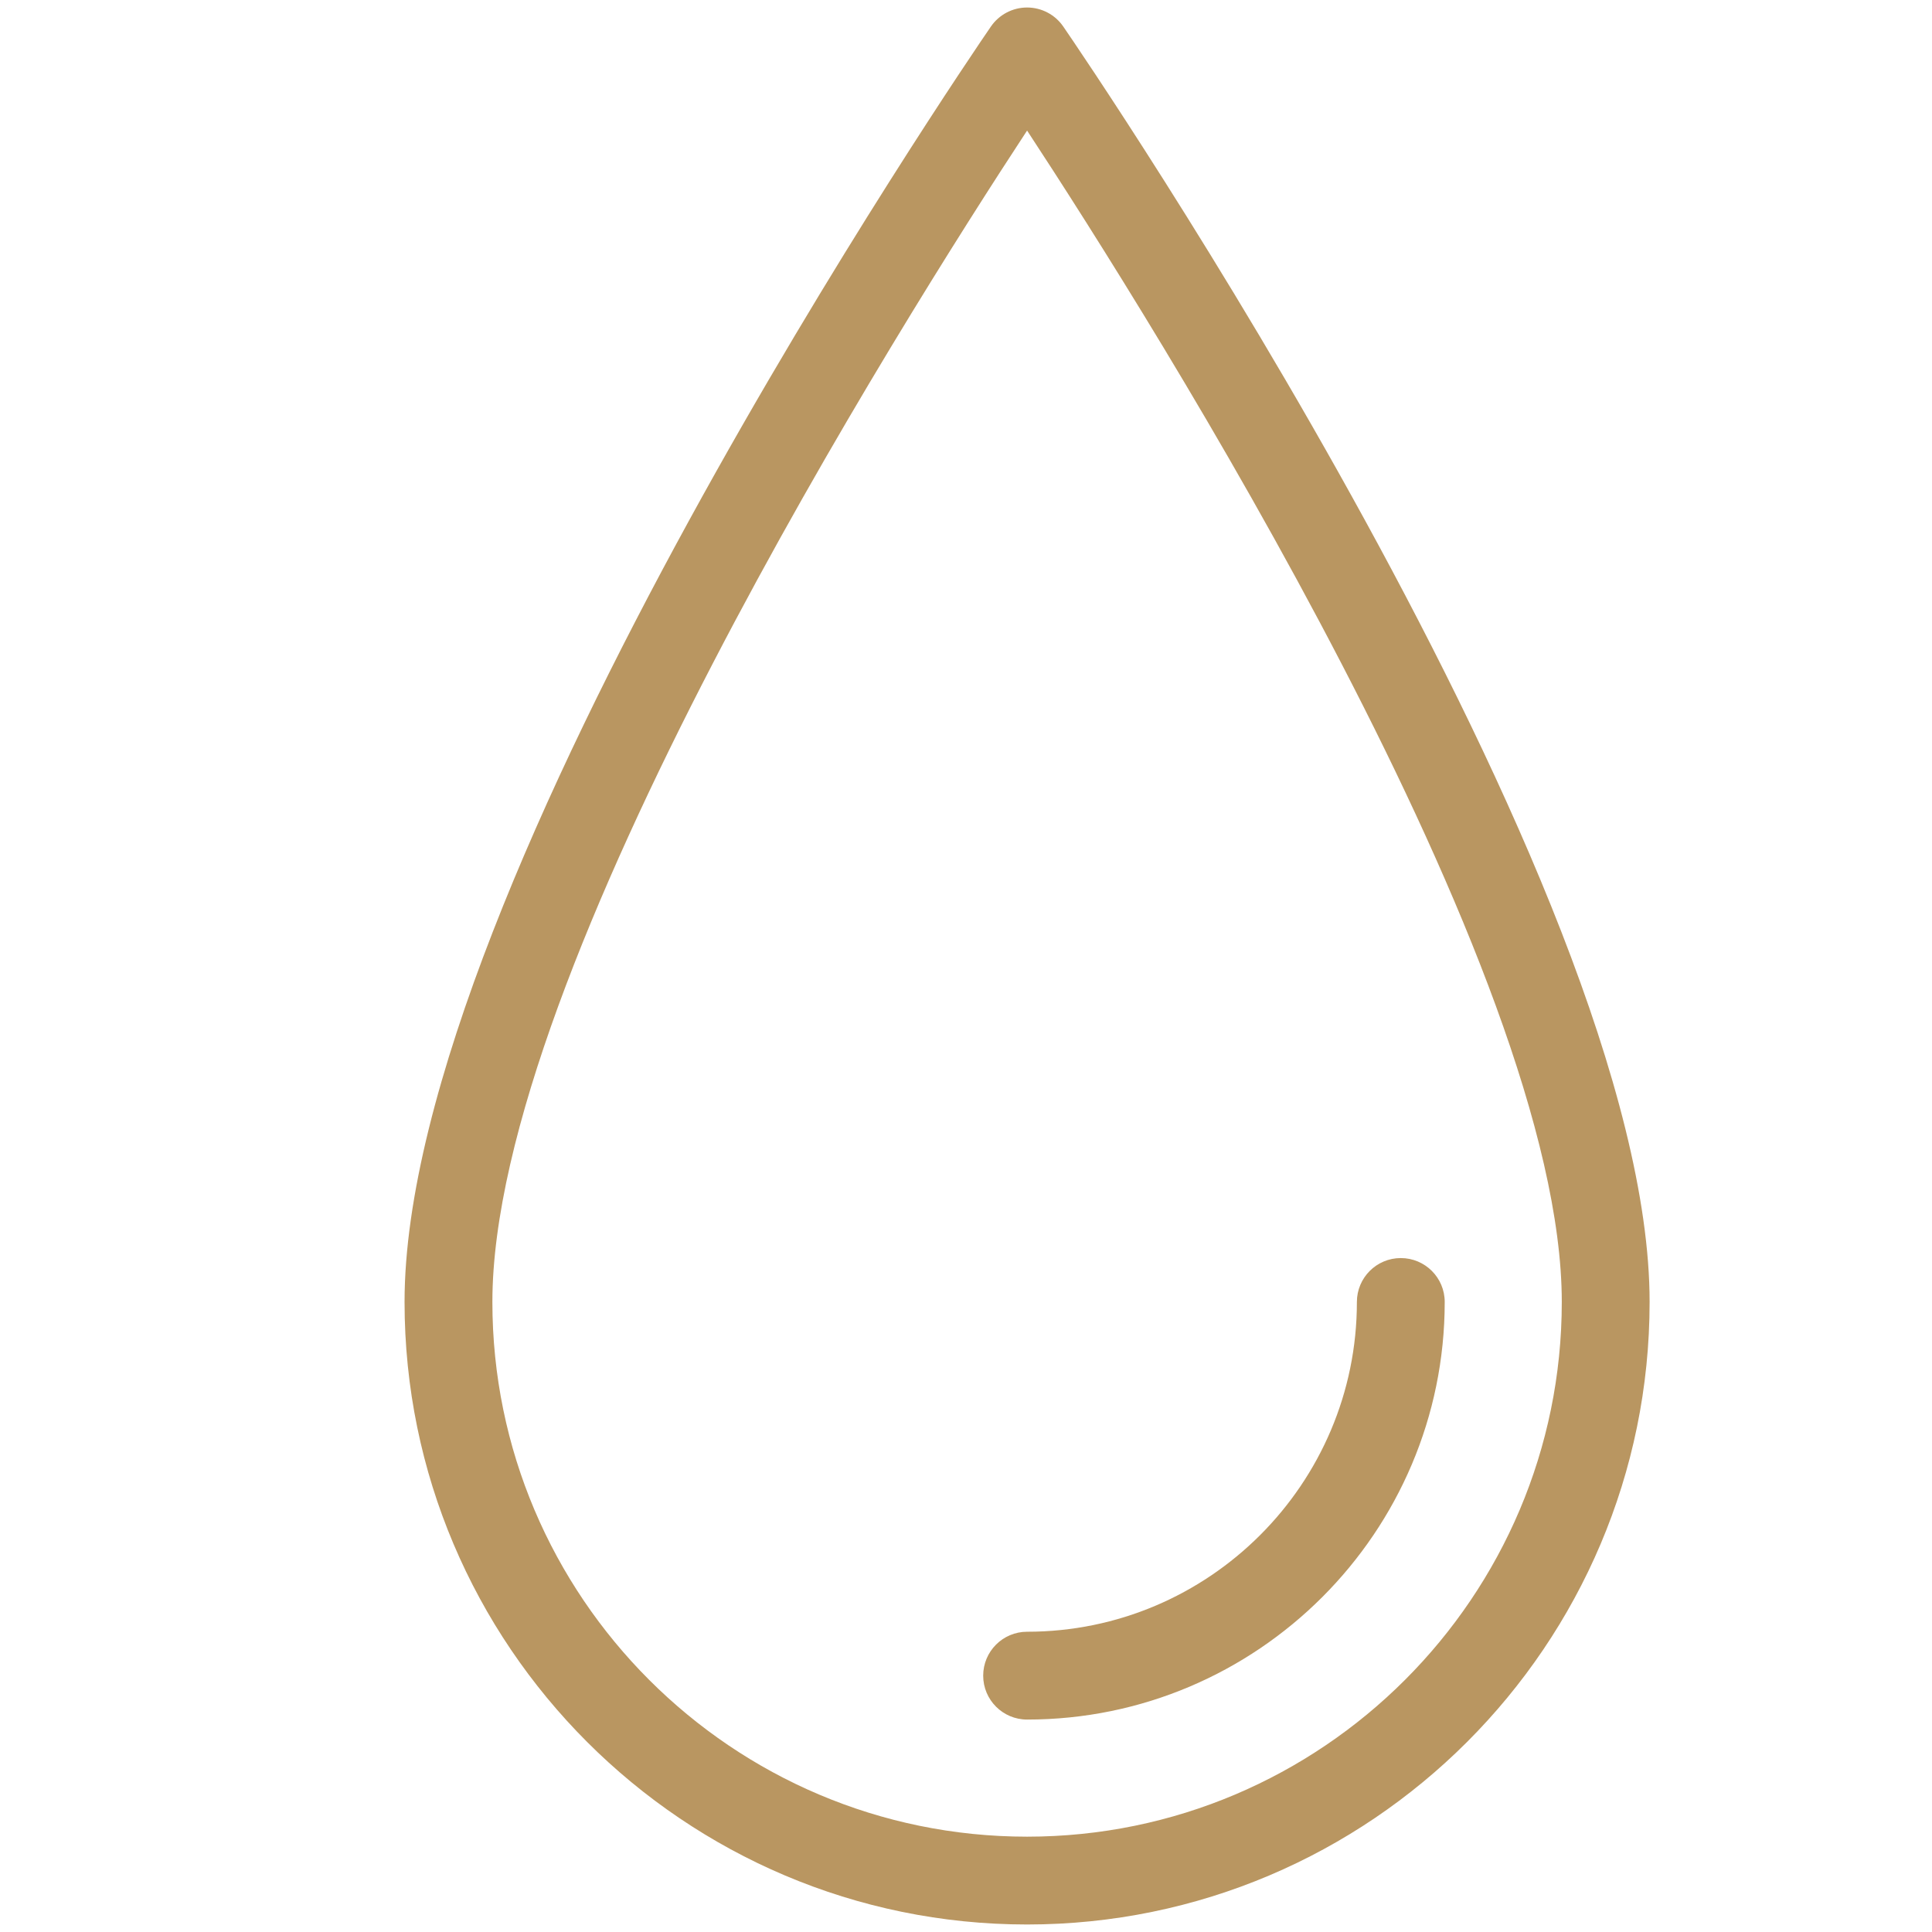 <?xml version="1.0" encoding="utf-8"?>
<!-- Generator: Adobe Illustrator 16.0.0, SVG Export Plug-In . SVG Version: 6.00 Build 0)  -->
<!DOCTYPE svg PUBLIC "-//W3C//DTD SVG 1.1//EN" "http://www.w3.org/Graphics/SVG/1.1/DTD/svg11.dtd">
<svg version="1.1" id="Layer_1" xmlns="http://www.w3.org/2000/svg" xmlns:xlink="http://www.w3.org/1999/xlink" x="0px" y="0px"
	 width="512px" height="512px" viewBox="0 0 512 512" enable-background="new 0 0 512 512" xml:space="preserve">
<g>
	<path fill="#B99661" d="M272.189,1.989c-3.835,0-7.422,1.888-9.593,5.05c-6.345,9.24-155.385,227.569-155.385,337.995
		c0,90.969,74.008,164.977,164.977,164.977c90.969,0,164.975-74.008,164.975-164.976c0-110.426-149.038-328.756-155.382-337.996
		C279.613,3.879,276.023,1.989,272.189,1.989L272.189,1.989z M272.189,486.737c-78.135,0-141.702-63.567-141.702-141.702
		c0-87.83,108.413-259.727,141.702-310.433c33.29,50.706,141.701,222.601,141.701,310.433
		C413.891,423.17,350.324,486.737,272.189,486.737z"/>
	<path fill="#B99661" d="M260.555,444.065c0,6.426,5.209,11.637,11.637,11.637c61.024,0,110.673-49.646,110.673-110.665
		c0-6.426-5.209-11.637-11.638-11.637c-6.428,0-11.637,5.211-11.637,11.637c0,48.188-39.207,87.391-87.398,87.391
		C265.764,432.428,260.555,437.639,260.555,444.065z"/>
</g>
</svg>
